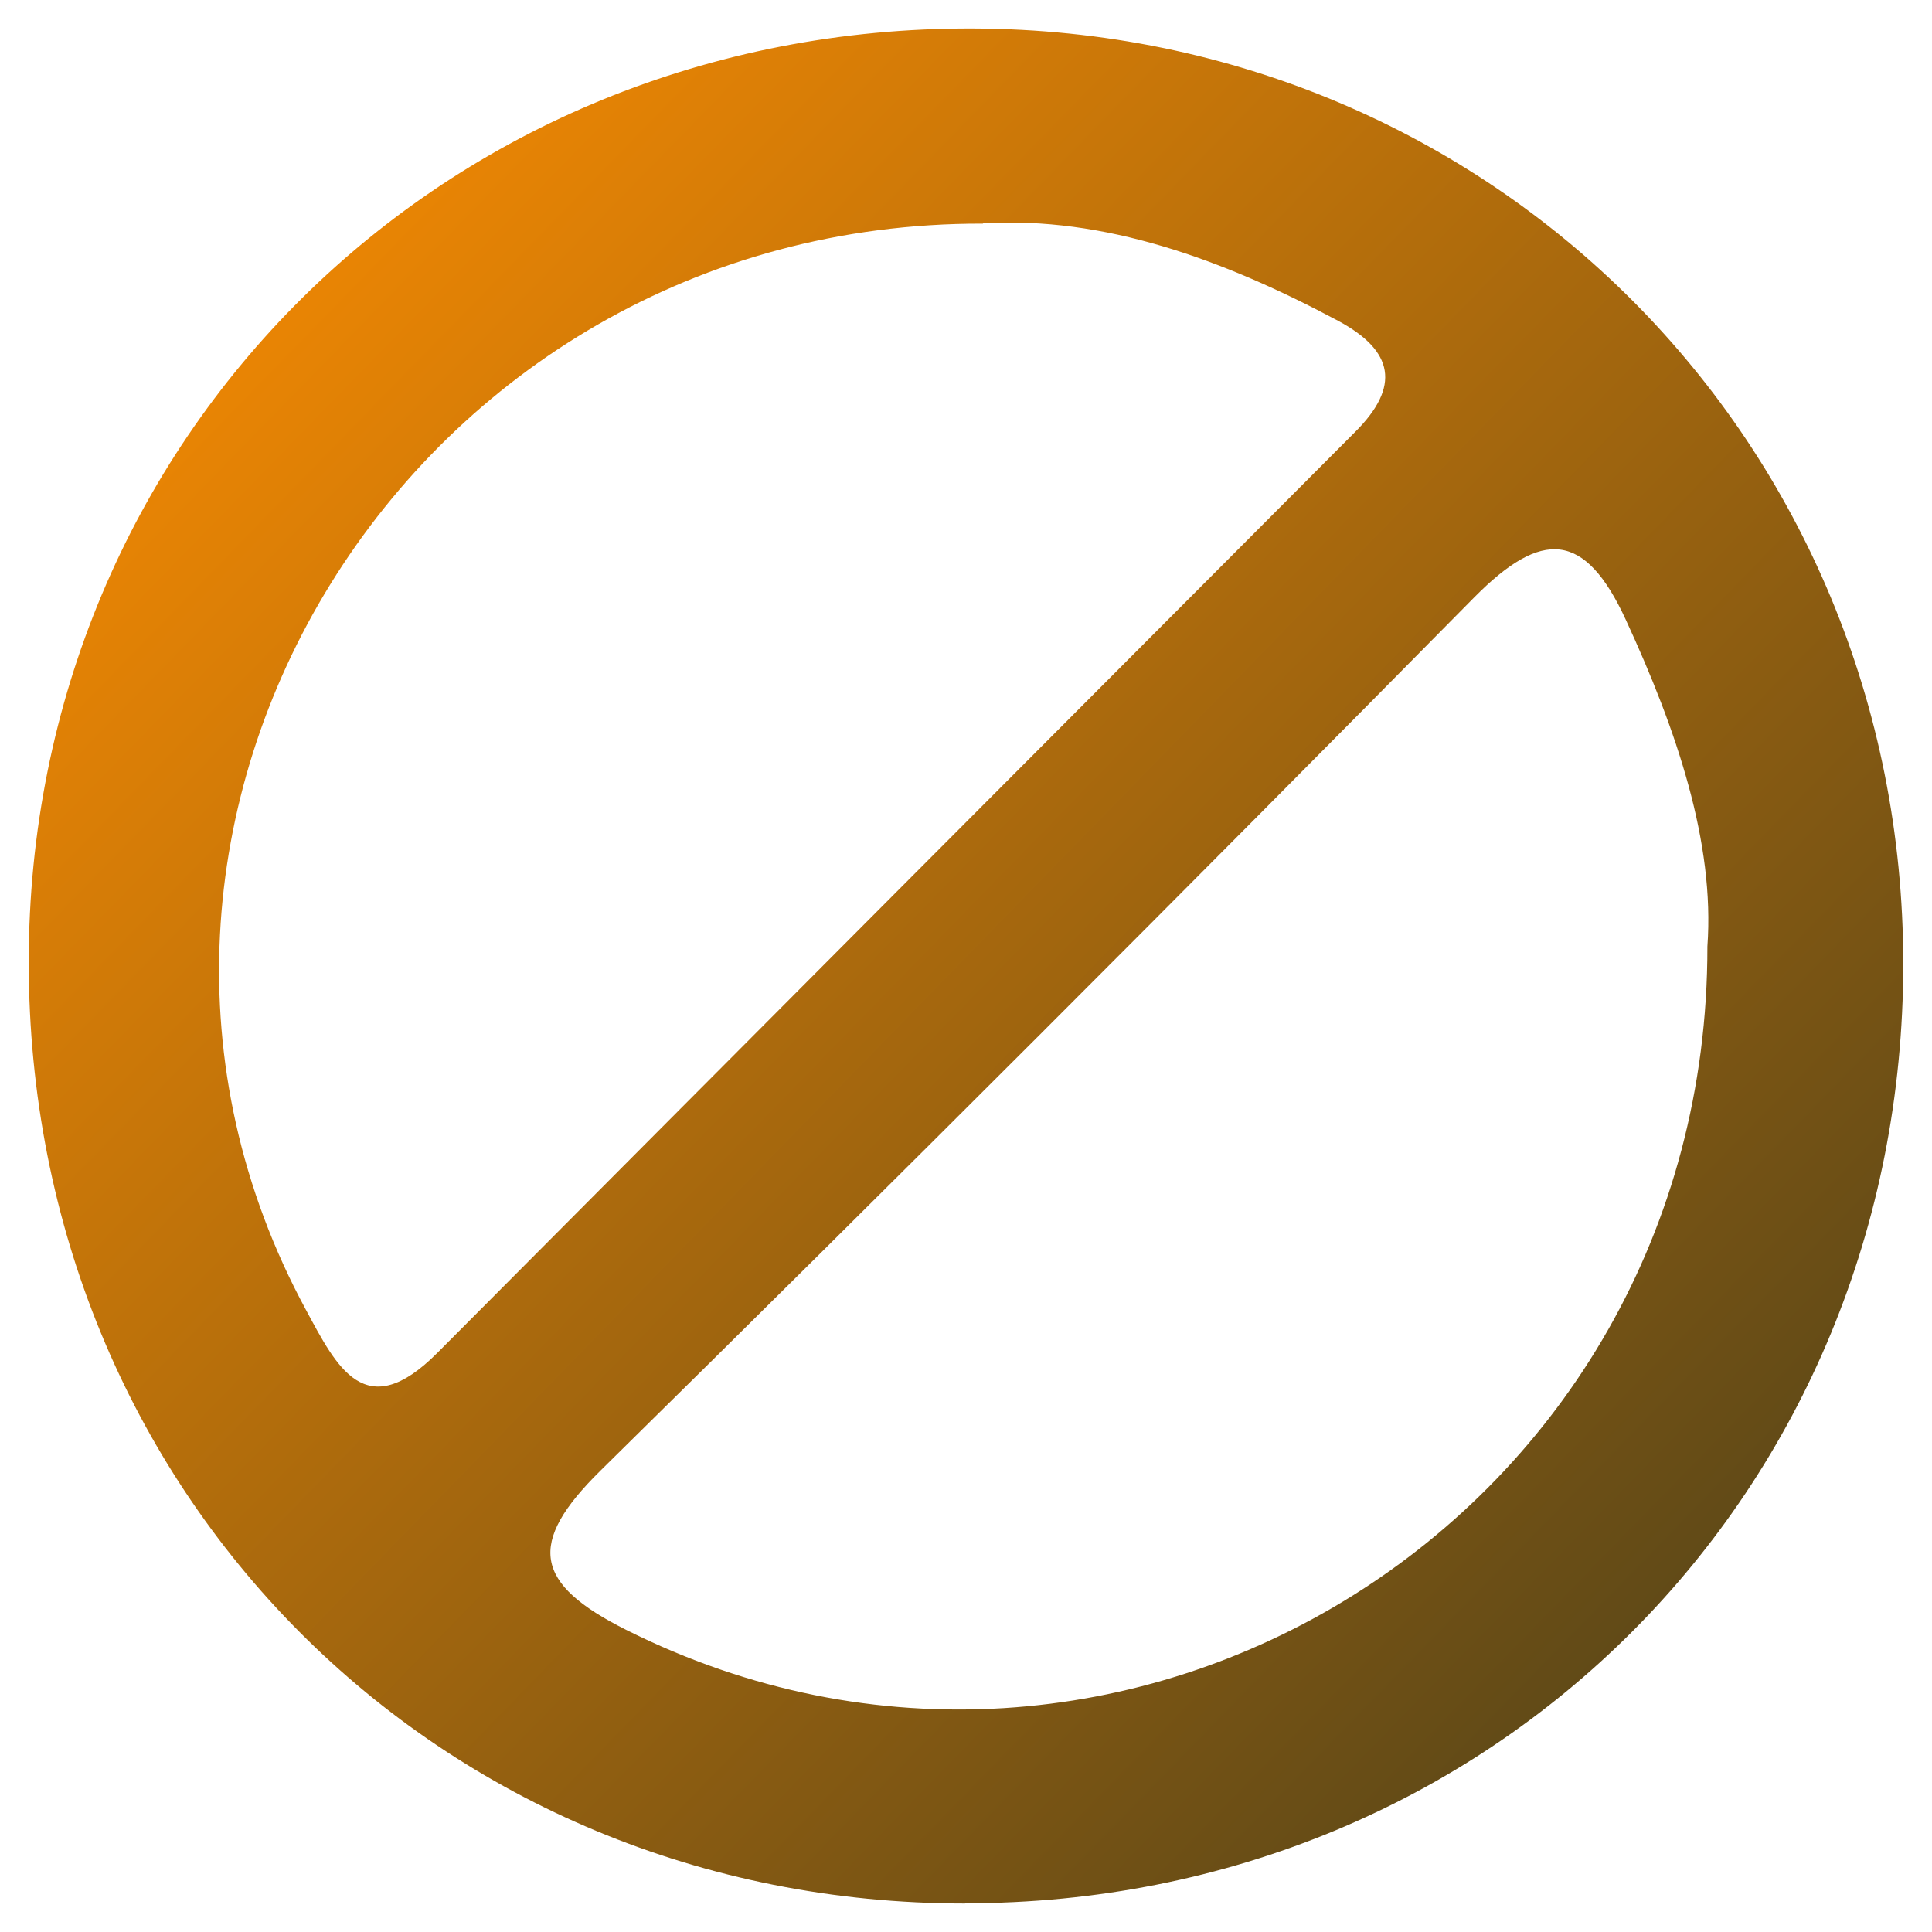 <?xml version="1.0" encoding="UTF-8"?>
<svg id="Layer_1" data-name="Layer 1" xmlns="http://www.w3.org/2000/svg" xmlns:xlink="http://www.w3.org/1999/xlink" viewBox="0 0 80 80">
  <defs>
    <style>
      .cls-1 {
        fill: url(#linear-gradient);
        stroke-width: 0px;
      }
    </style>
    <linearGradient id="linear-gradient" x1="2.83" y1="3.82" x2="79.68" y2="78.66" gradientUnits="userSpaceOnUse">
      <stop offset="0" stop-color="#ff8e01"/>
      <stop offset="1" stop-color="#453e1b"/>
    </linearGradient>
  </defs>
  <g id="An4C3e.tif">
    <path class="cls-1" d="M39.96,78.82c-21.83,0-38.77-17.03-38.77-38.97C1.18,18.1,18.39,1.1,40.3,1.18c21.54.08,38.51,17.15,38.51,38.73,0,21.88-17,38.91-38.85,38.9ZM40.7,9.26c-23.74-.06-38.95,24.84-28.02,45,1.26,2.33,2.44,4.76,5.43,1.76,12.66-12.72,25.33-25.43,38.01-38.14,1.88-1.88,1.6-3.35-.7-4.59-4.77-2.55-9.72-4.35-14.72-4.04ZM70.7,39.19c.31-4.3-1.27-8.96-3.38-13.53-1.69-3.67-3.47-3.76-6.27-.93-11.98,12.14-24.03,24.2-36.18,36.16-3.08,3.03-2.75,4.69,1.06,6.6,20.48,10.26,44.79-4.6,44.77-28.3Z"/>
  </g>
</svg>